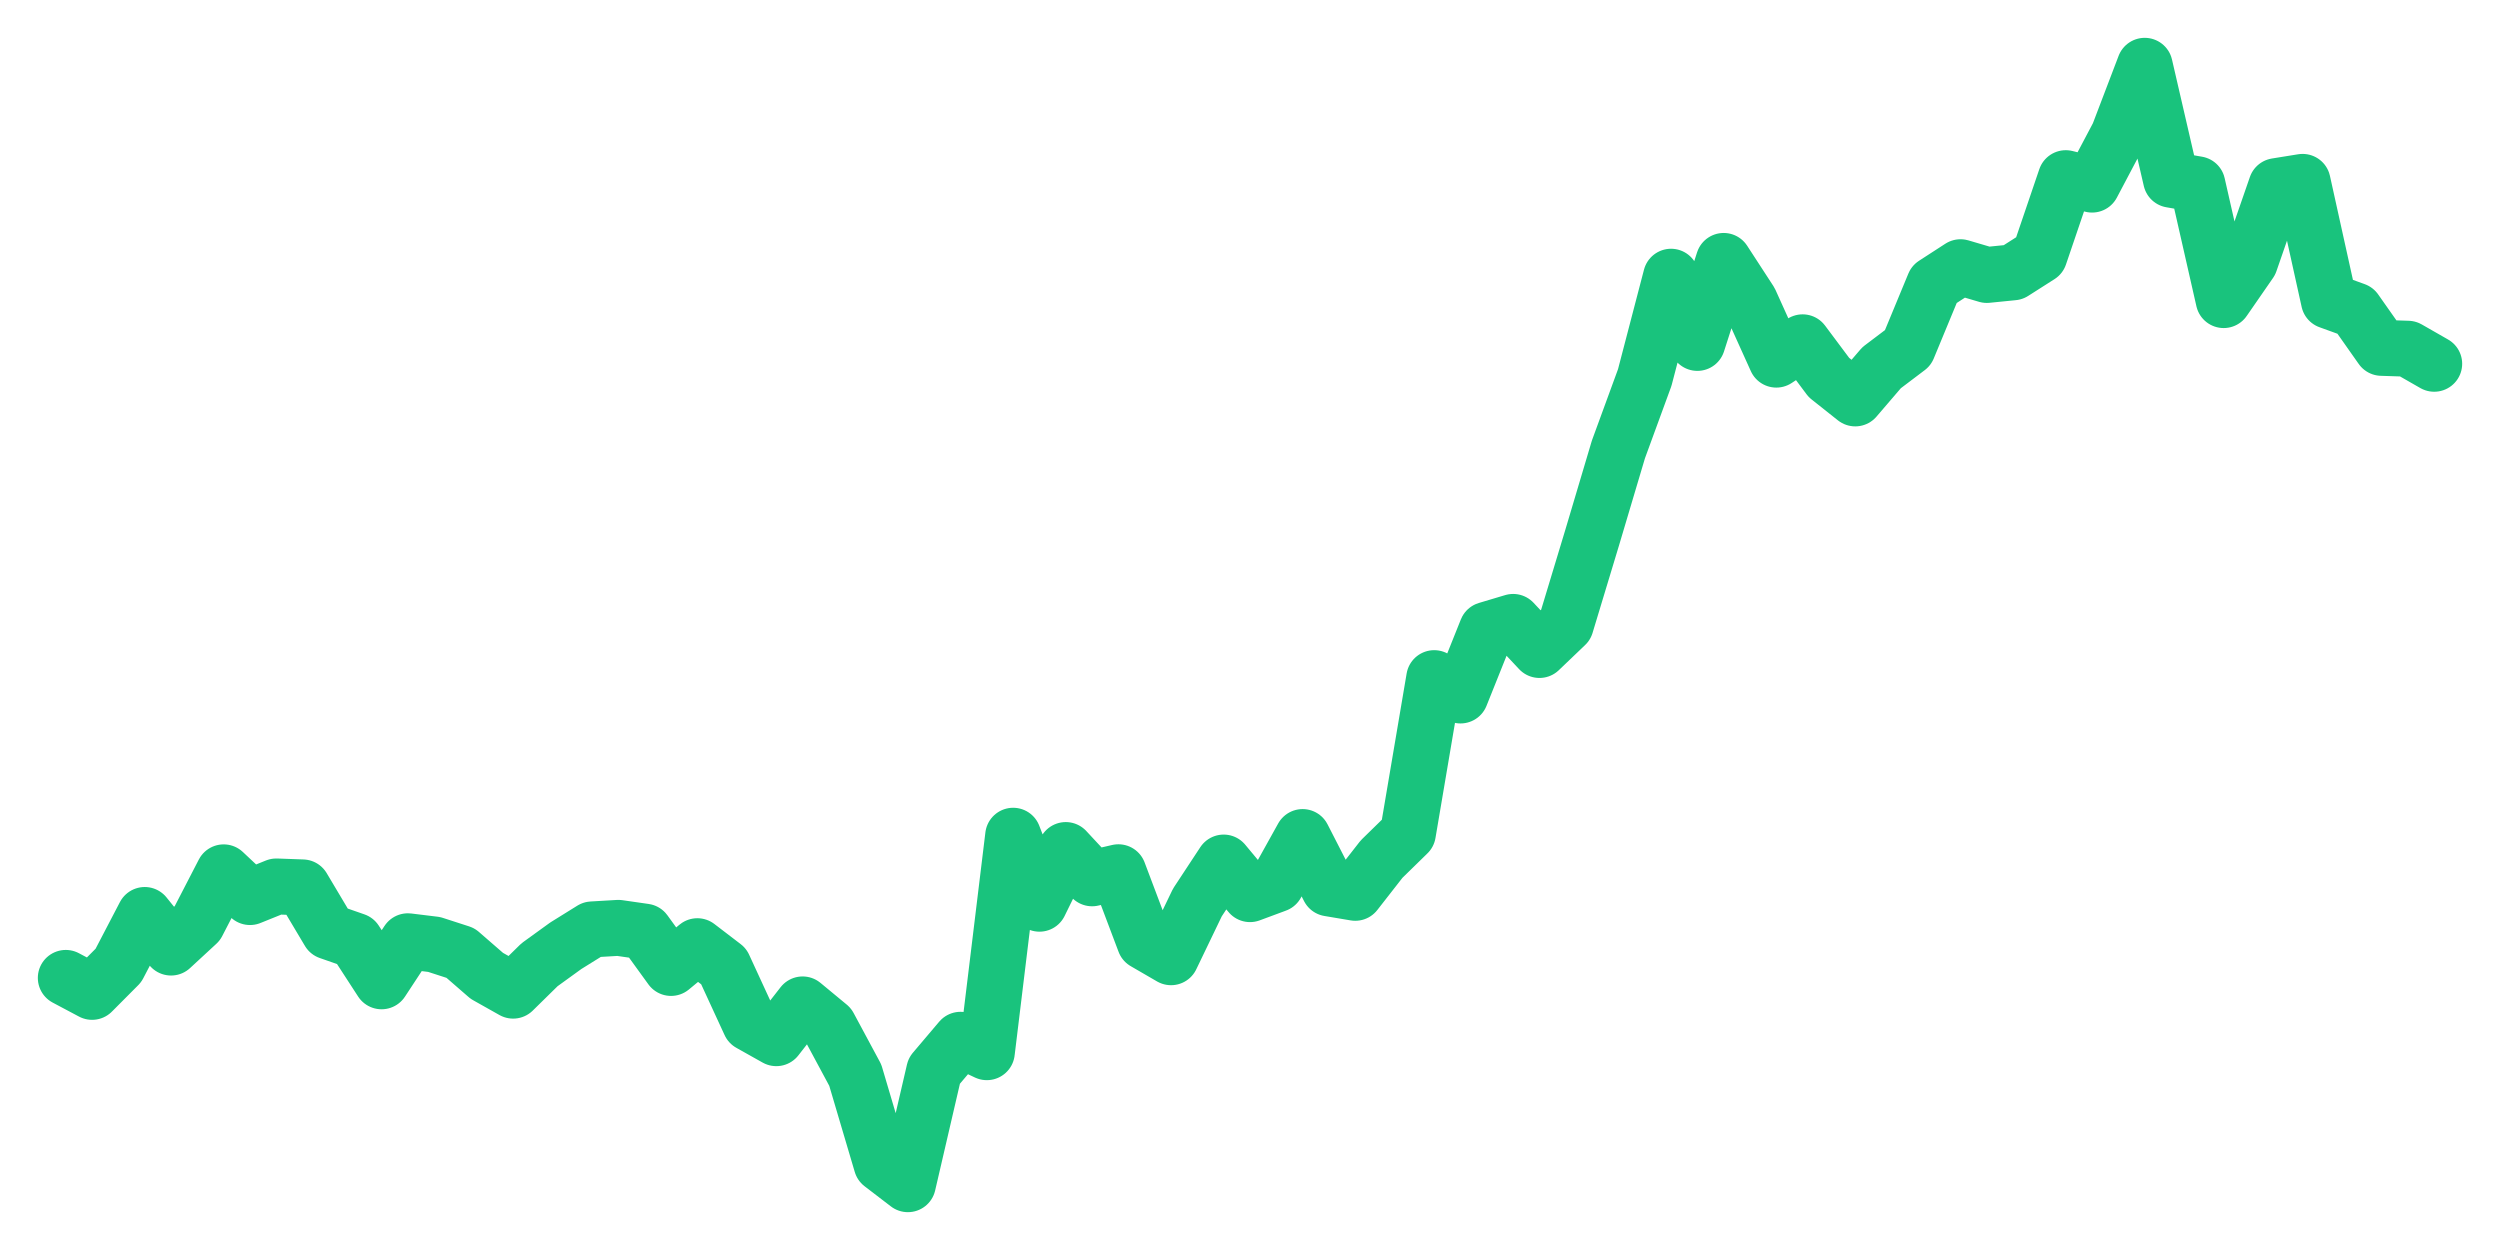 <svg xmlns="http://www.w3.org/2000/svg" width="76" height="38" viewBox="0 0 76 38">
  <path d="M2.000,29.728 L2.800,30.153 L3.600,29.349 L4.400,27.815 L5.200,28.806 L6.000,28.067 L6.800,26.519 L7.600,27.271 L8.400,26.948 L9.200,26.977 L10.000,28.321 L10.800,28.600 L11.600,29.832 L12.400,28.614 L13.200,28.712 L14.000,28.971 L14.800,29.666 L15.600,30.116 L16.400,29.330 L17.200,28.751 L18.000,28.254 L18.800,28.207 L19.600,28.322 L20.400,29.426 L21.200,28.764 L22.000,29.376 L22.800,31.112 L23.600,31.561 L24.400,30.534 L25.200,31.196 L26.000,32.684 L26.800,35.387 L27.600,36.000 L28.400,32.553 L29.200,31.609 L30.000,31.987 L30.800,25.406 L31.600,27.473 L32.400,25.841 L33.200,26.701 L34.000,26.516 L34.800,28.636 L35.600,29.100 L36.400,27.437 L37.200,26.221 L38.000,27.182 L38.800,26.885 L39.600,25.446 L40.400,27.007 L41.200,27.142 L42.000,26.117 L42.800,25.335 L43.600,20.615 L44.400,21.143 L45.200,19.145 L46.000,18.906 L46.800,19.760 L47.600,18.995 L48.400,16.350 L49.200,13.662 L50.000,11.477 L50.800,8.412 L51.600,10.425 L52.400,7.932 L53.200,9.162 L54.000,10.933 L54.800,10.406 L55.600,11.477 L56.400,12.112 L57.200,11.179 L58.000,10.574 L58.800,8.641 L59.600,8.123 L60.400,8.359 L61.200,8.279 L62.000,7.769 L62.800,5.416 L63.600,5.612 L64.400,4.098 L65.200,2.000 L66.000,5.463 L66.800,5.602 L67.600,9.123 L68.400,7.967 L69.200,5.658 L70.000,5.529 L70.800,9.148 L71.600,9.438 L72.400,10.575 L73.200,10.601 L74.000,11.059" fill="none" stroke="#19c37d" stroke-width="1.7" stroke-linecap="round" stroke-linejoin="round"/>
</svg>